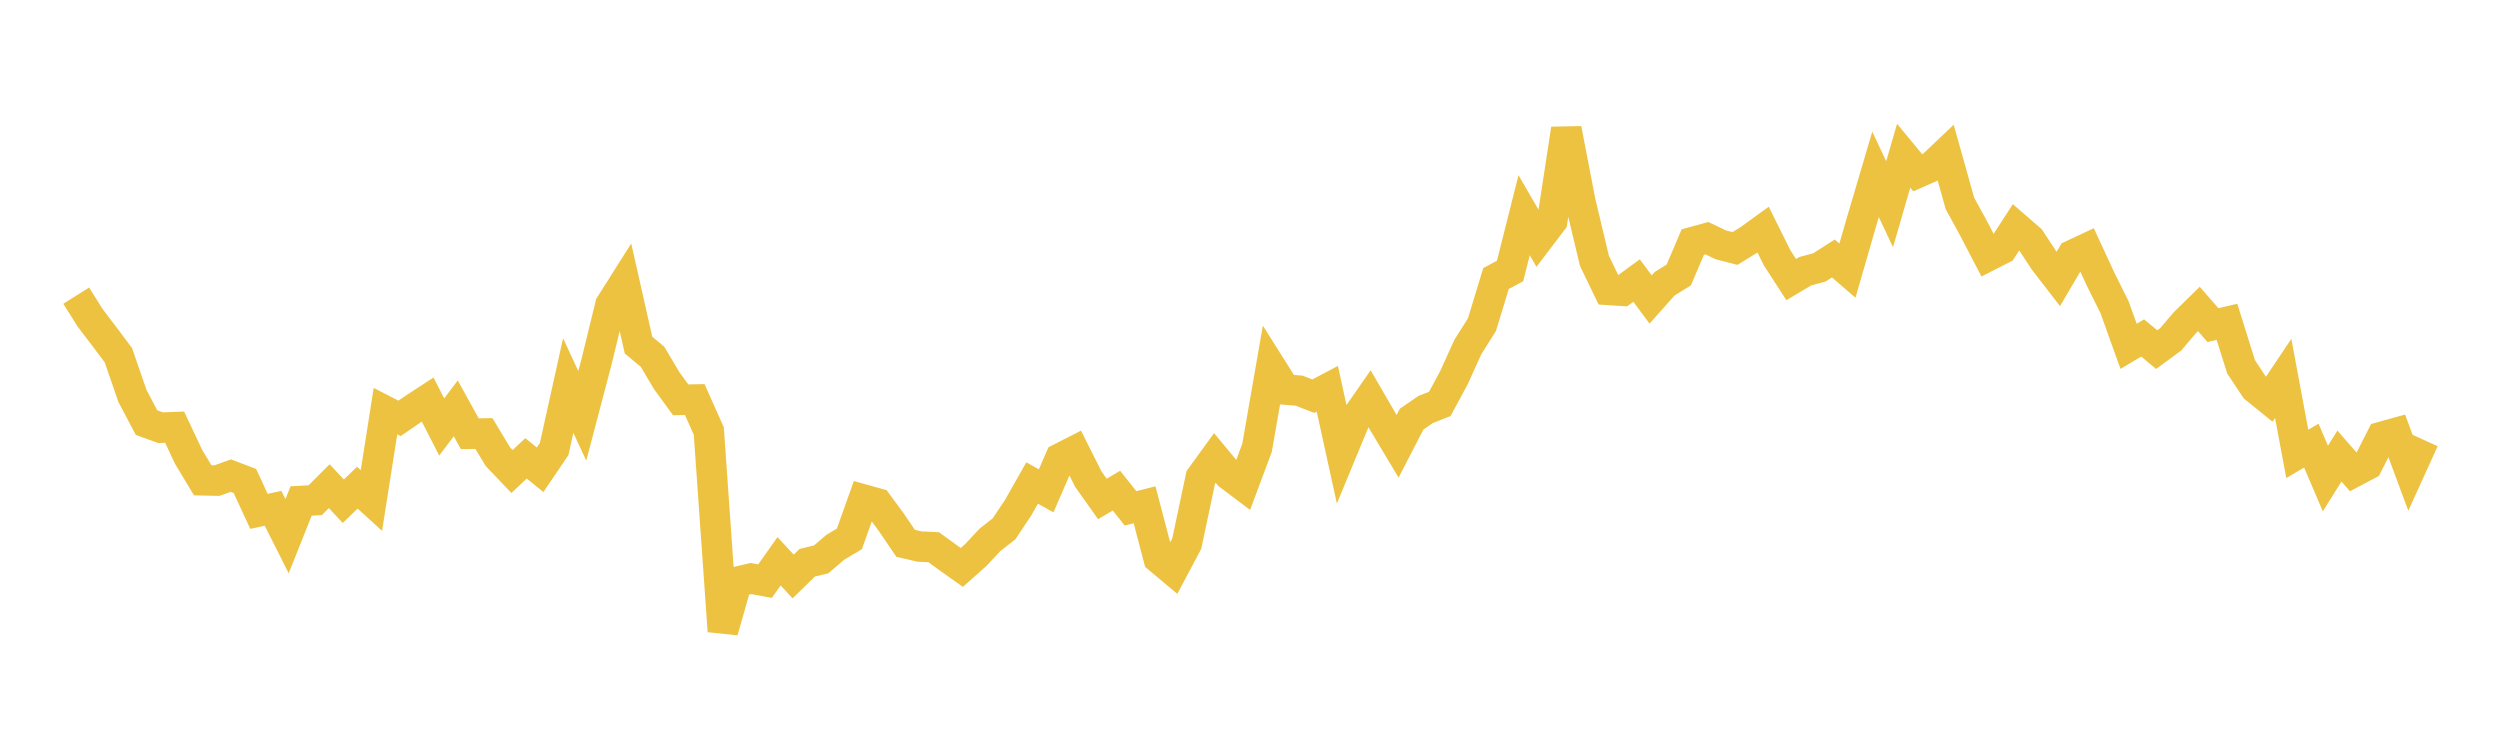 <svg width="164" height="48" xmlns="http://www.w3.org/2000/svg" xmlns:xlink="http://www.w3.org/1999/xlink"><path fill="none" stroke="rgb(237,194,64)" stroke-width="2" d="M5,19.396L5.922,20.861L6.844,22.073L7.766,23.304L8.689,25.975L9.611,27.722L10.533,28.057L11.455,28.022L12.377,29.978L13.299,31.508L14.222,31.528L15.144,31.201L16.066,31.552L16.988,33.545L17.91,33.344L18.832,35.175L19.754,32.863L20.677,32.813L21.599,31.894L22.521,32.881L23.443,31.991L24.365,32.833L25.287,26.97L26.21,27.445L27.132,26.813L28.054,26.21L28.976,28.01L29.898,26.789L30.82,28.455L31.743,28.438L32.665,29.963L33.587,30.932L34.509,30.068L35.431,30.815L36.353,29.455L37.275,25.291L38.198,27.28L39.12,23.78L40.042,20.006L40.964,18.547L41.886,22.639L42.808,23.405L43.731,24.965L44.653,26.229L45.575,26.21L46.497,28.275L47.419,41.403L48.341,38.171L49.263,37.952L50.186,38.122L51.108,36.819L52.03,37.818L52.952,36.918L53.874,36.692L54.796,35.9L55.719,35.352L56.641,32.769L57.563,33.026L58.485,34.283L59.407,35.639L60.329,35.855L61.251,35.898L62.174,36.568L63.096,37.224L64.018,36.404L64.94,35.417L65.862,34.694L66.784,33.314L67.707,31.684L68.629,32.199L69.551,30.069L70.473,29.598L71.395,31.431L72.317,32.73L73.24,32.185L74.162,33.348L75.084,33.115L76.006,36.626L76.928,37.399L77.85,35.664L78.772,31.315L79.695,30.042L80.617,31.153L81.539,31.847L82.461,29.381L83.383,24.091L84.305,25.553L85.228,25.628L86.15,25.99L87.072,25.503L87.994,29.705L88.916,27.477L89.838,26.151L90.76,27.737L91.683,29.278L92.605,27.492L93.527,26.859L94.449,26.498L95.371,24.791L96.293,22.761L97.216,21.298L98.138,18.272L99.06,17.779L99.982,14.12L100.904,15.706L101.826,14.492L102.749,8.46L103.671,13.234L104.593,17.105L105.515,19.017L106.437,19.078L107.359,18.404L108.281,19.647L109.204,18.609L110.126,18.039L111.048,15.879L111.97,15.625L112.892,16.063L113.814,16.302L114.737,15.732L115.659,15.063L116.581,16.915L117.503,18.341L118.425,17.791L119.347,17.545L120.269,16.957L121.192,17.754L122.114,14.558L123.036,11.438L123.958,13.396L124.88,10.216L125.802,11.331L126.725,10.924L127.647,10.049L128.569,13.337L129.491,15.028L130.413,16.798L131.335,16.327L132.257,14.902L133.18,15.703L134.102,17.105L135.024,18.299L135.946,16.733L136.868,16.302L137.79,18.295L138.713,20.151L139.635,22.72L140.557,22.171L141.479,22.935L142.401,22.258L143.323,21.172L144.246,20.268L145.168,21.325L146.09,21.112L147.012,24.056L147.934,25.452L148.856,26.198L149.778,24.822L150.701,29.775L151.623,29.232L152.545,31.391L153.467,29.919L154.389,30.974L155.311,30.485L156.234,28.661L157.156,28.404L158.078,30.884L159,28.857"></path></svg>